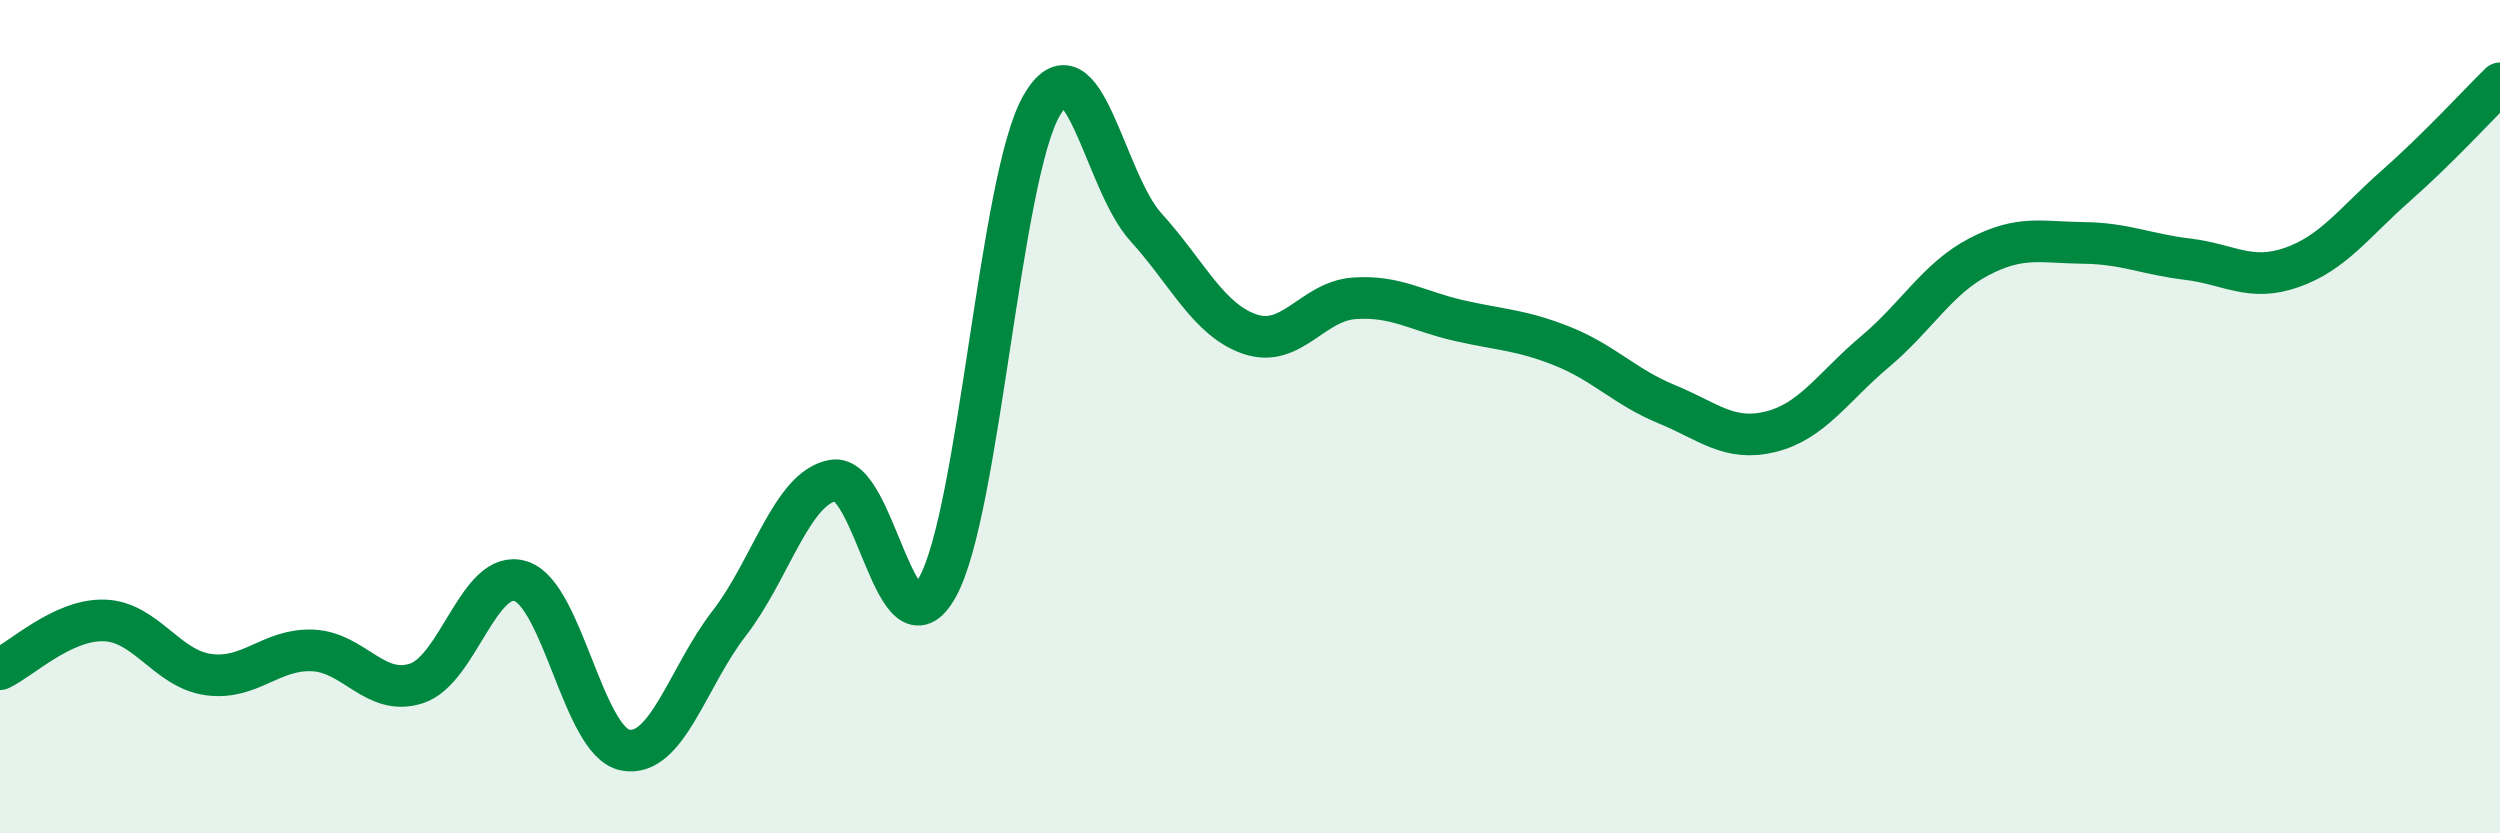 
    <svg width="60" height="20" viewBox="0 0 60 20" xmlns="http://www.w3.org/2000/svg">
      <path
        d="M 0,16.06 C 0.5,15.83 1.5,14.86 2.5,14.89 C 3.5,14.92 4,16.05 5,16.19 C 6,16.33 6.5,15.57 7.5,15.61 C 8.5,15.65 9,16.73 10,16.4 C 11,16.07 11.5,13.63 12.5,13.95 C 13.5,14.27 14,17.8 15,18 C 16,18.2 16.5,16.25 17.5,14.96 C 18.5,13.67 19,11.7 20,11.53 C 21,11.36 21.5,15.89 22.5,14.09 C 23.5,12.29 24,4.26 25,2.53 C 26,0.8 26.5,4.35 27.5,5.45 C 28.5,6.55 29,7.68 30,8.02 C 31,8.36 31.5,7.23 32.5,7.16 C 33.5,7.09 34,7.46 35,7.69 C 36,7.92 36.5,7.91 37.5,8.31 C 38.5,8.71 39,9.29 40,9.7 C 41,10.11 41.5,10.61 42.5,10.36 C 43.5,10.11 44,9.28 45,8.44 C 46,7.6 46.5,6.68 47.5,6.16 C 48.5,5.64 49,5.82 50,5.83 C 51,5.84 51.5,6.1 52.5,6.22 C 53.5,6.34 54,6.77 55,6.42 C 56,6.07 56.5,5.34 57.5,4.46 C 58.5,3.58 59.5,2.49 60,2L60 20L0 20Z"
        fill="#008740"
        opacity="0.1"
        stroke-linecap="round"
        stroke-linejoin="round"
      />
      <path
        d="M 0,16.06 C 0.5,15.83 1.5,14.86 2.5,14.89 C 3.5,14.92 4,16.05 5,16.19 C 6,16.33 6.5,15.57 7.5,15.61 C 8.5,15.65 9,16.73 10,16.4 C 11,16.07 11.5,13.63 12.5,13.95 C 13.5,14.27 14,17.8 15,18 C 16,18.2 16.5,16.25 17.5,14.96 C 18.5,13.67 19,11.7 20,11.53 C 21,11.36 21.5,15.89 22.5,14.09 C 23.5,12.29 24,4.26 25,2.53 C 26,0.8 26.5,4.35 27.5,5.45 C 28.5,6.55 29,7.68 30,8.02 C 31,8.36 31.5,7.23 32.5,7.16 C 33.5,7.09 34,7.46 35,7.69 C 36,7.92 36.5,7.91 37.5,8.31 C 38.5,8.71 39,9.29 40,9.7 C 41,10.11 41.5,10.61 42.5,10.36 C 43.5,10.11 44,9.28 45,8.44 C 46,7.6 46.5,6.68 47.5,6.16 C 48.5,5.64 49,5.82 50,5.83 C 51,5.84 51.5,6.1 52.5,6.22 C 53.5,6.34 54,6.77 55,6.42 C 56,6.07 56.5,5.34 57.5,4.46 C 58.5,3.58 59.5,2.49 60,2"
        stroke="#008740"
        stroke-width="1"
        fill="none"
        stroke-linecap="round"
        stroke-linejoin="round"
      />
    </svg>
  